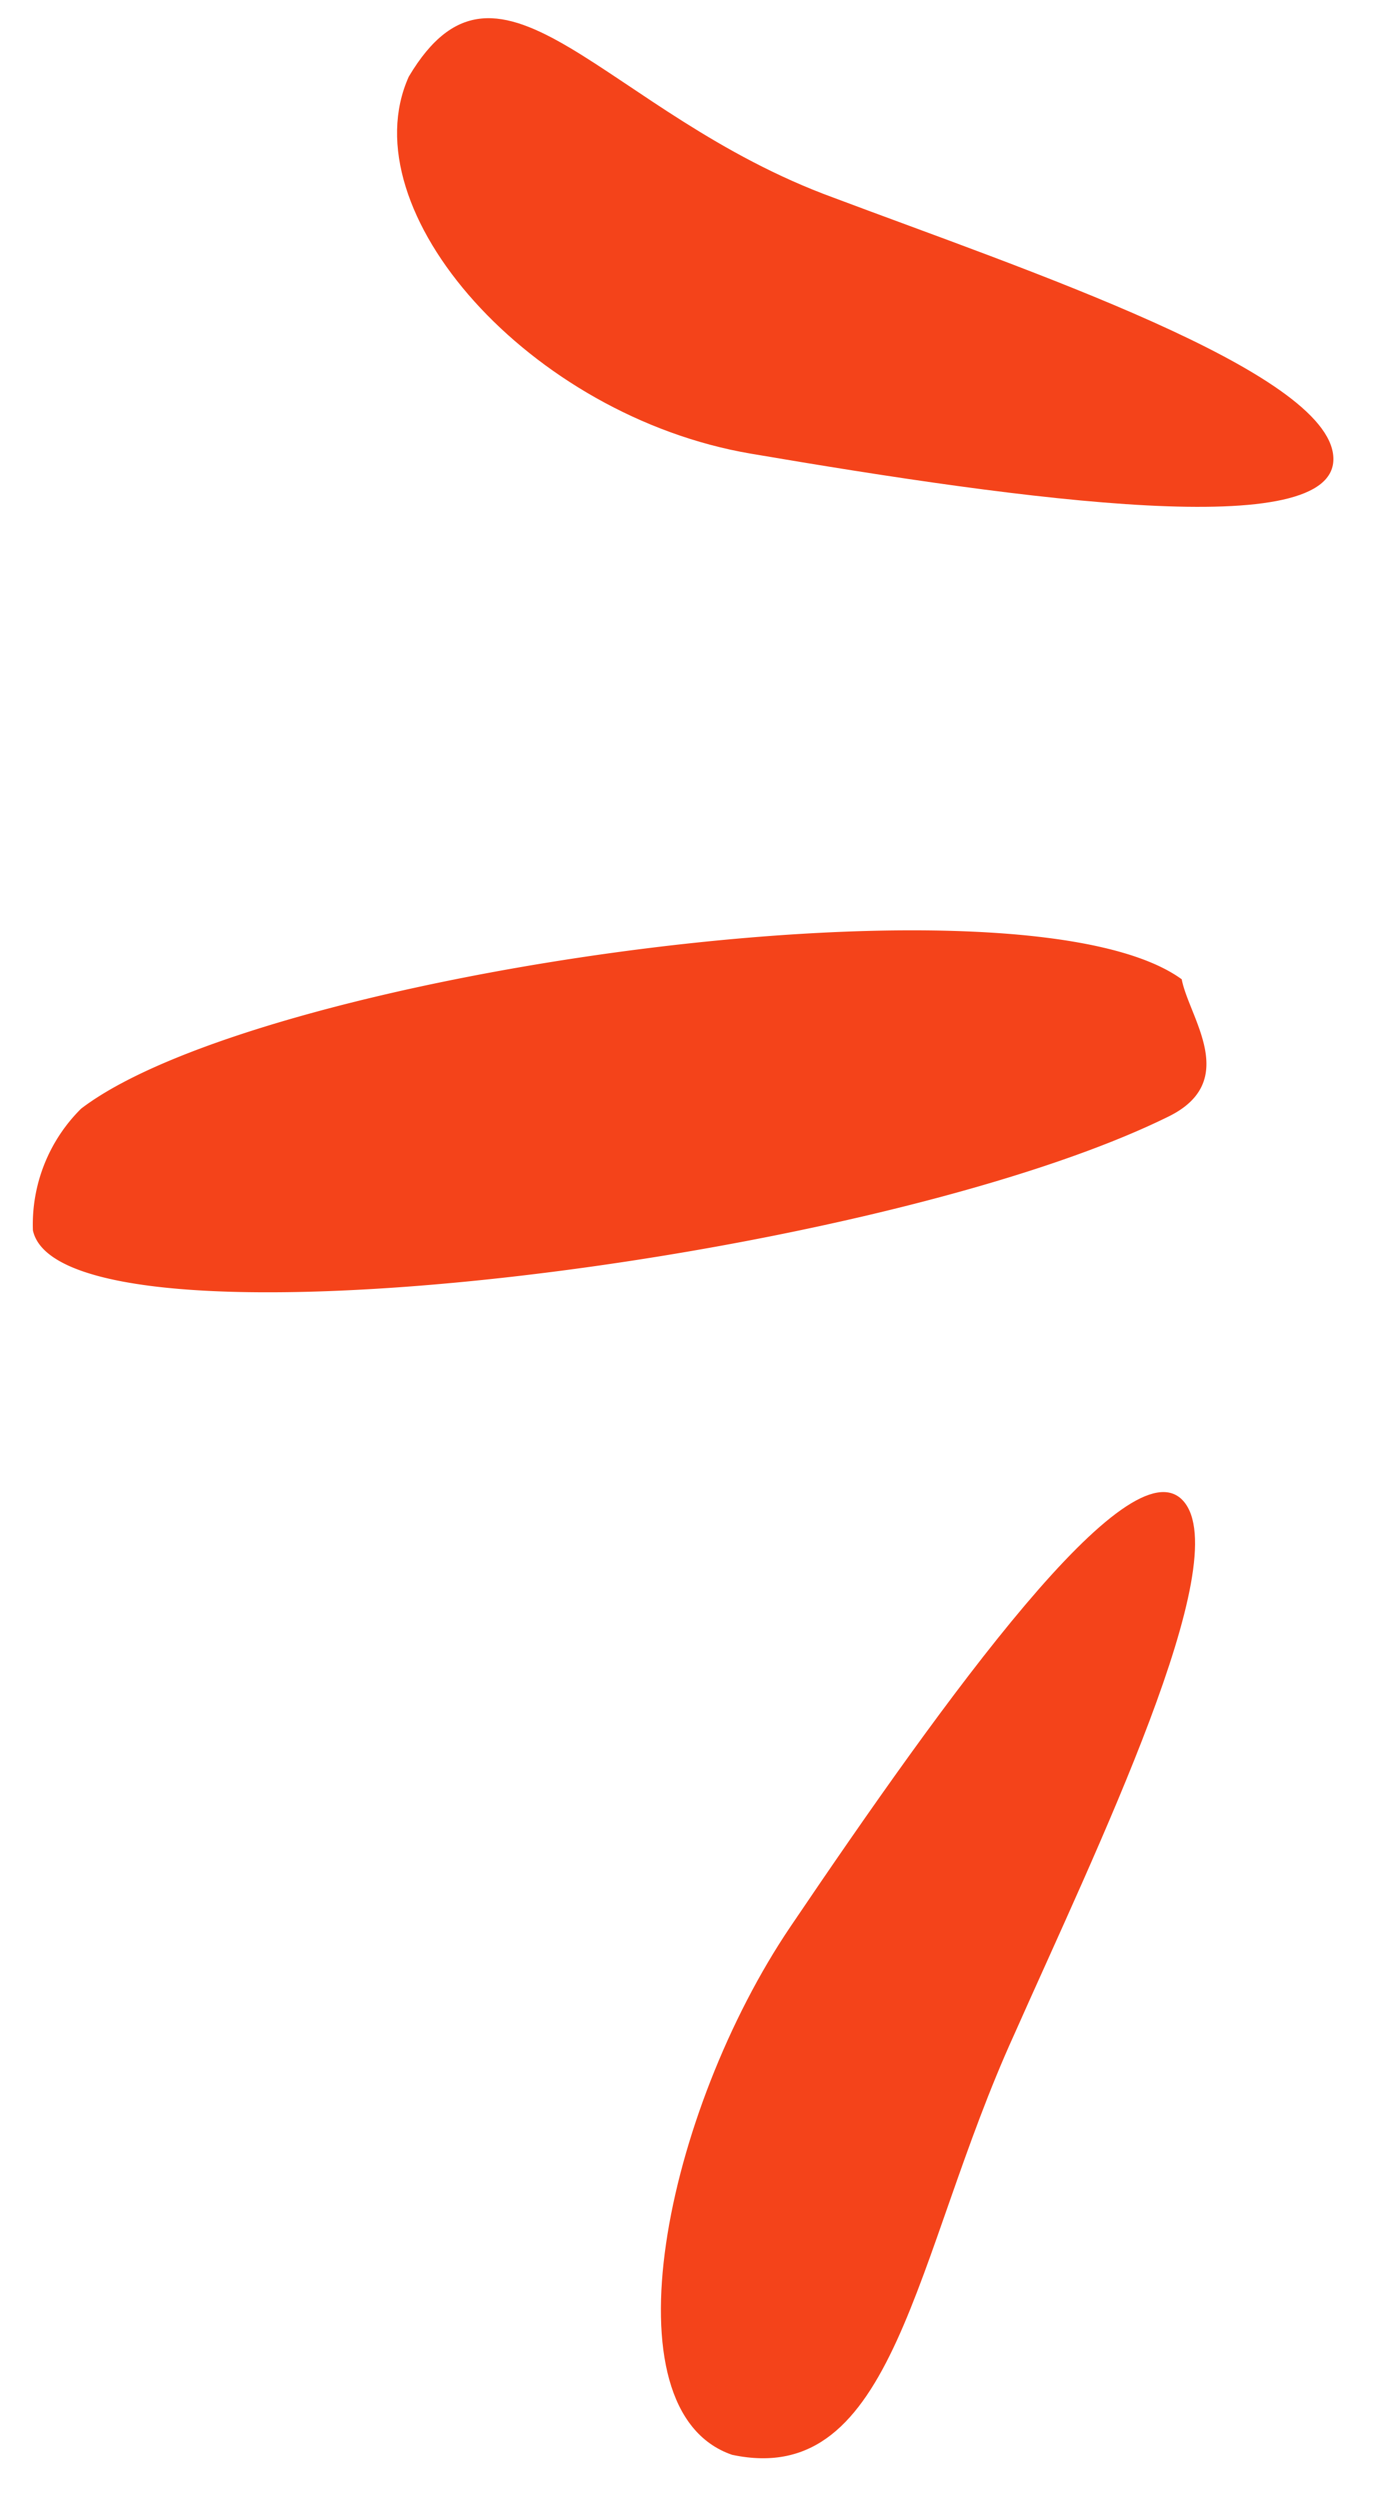 <svg xmlns="http://www.w3.org/2000/svg" width="21.131" height="38.021" viewBox="0 0 21.131 38.021">
  <g id="Group_1288" data-name="Group 1288" transform="translate(15194.854 -5703.163)">
    <path id="Path_1111" data-name="Path 1111" d="M3.273,16.016c2.42-.788.877-4,.521-7.68C3.47,5.292,3.123.4,1.963.021S.326,4.4.026,8.613C-.215,12,1.237,16.413,3.273,16.016Z" transform="translate(-15178.543 5724.988) rotate(30)" fill="#f4431a"/>
    <path id="Path_1112" data-name="Path 1112" d="M1.195,15.075c-2.622-.788-.168-3.029.222-6.715C1.771,5.308,2.152.4,3.409.022S5.179,4.408,5.5,8.635C5.759,12.037,3.4,15.472,1.195,15.075Z" transform="matrix(-0.242, 0.97, -0.97, -0.242, -15173.723, 5706.817)" fill="#f4431a"/>
    <path id="Path_1113" data-name="Path 1113" d="M2.4,18.014C4.46,18.013,5.541,5.645,4.3.757,4-.433,2.885.14,2.3.125.071,2.131-.721,13.828.743,16.912A2.479,2.479,0,0,0,2.4,18.014Z" transform="translate(-15177.232 5715.78) rotate(78)" fill="#f4431a"/>
  </g>
</svg>

